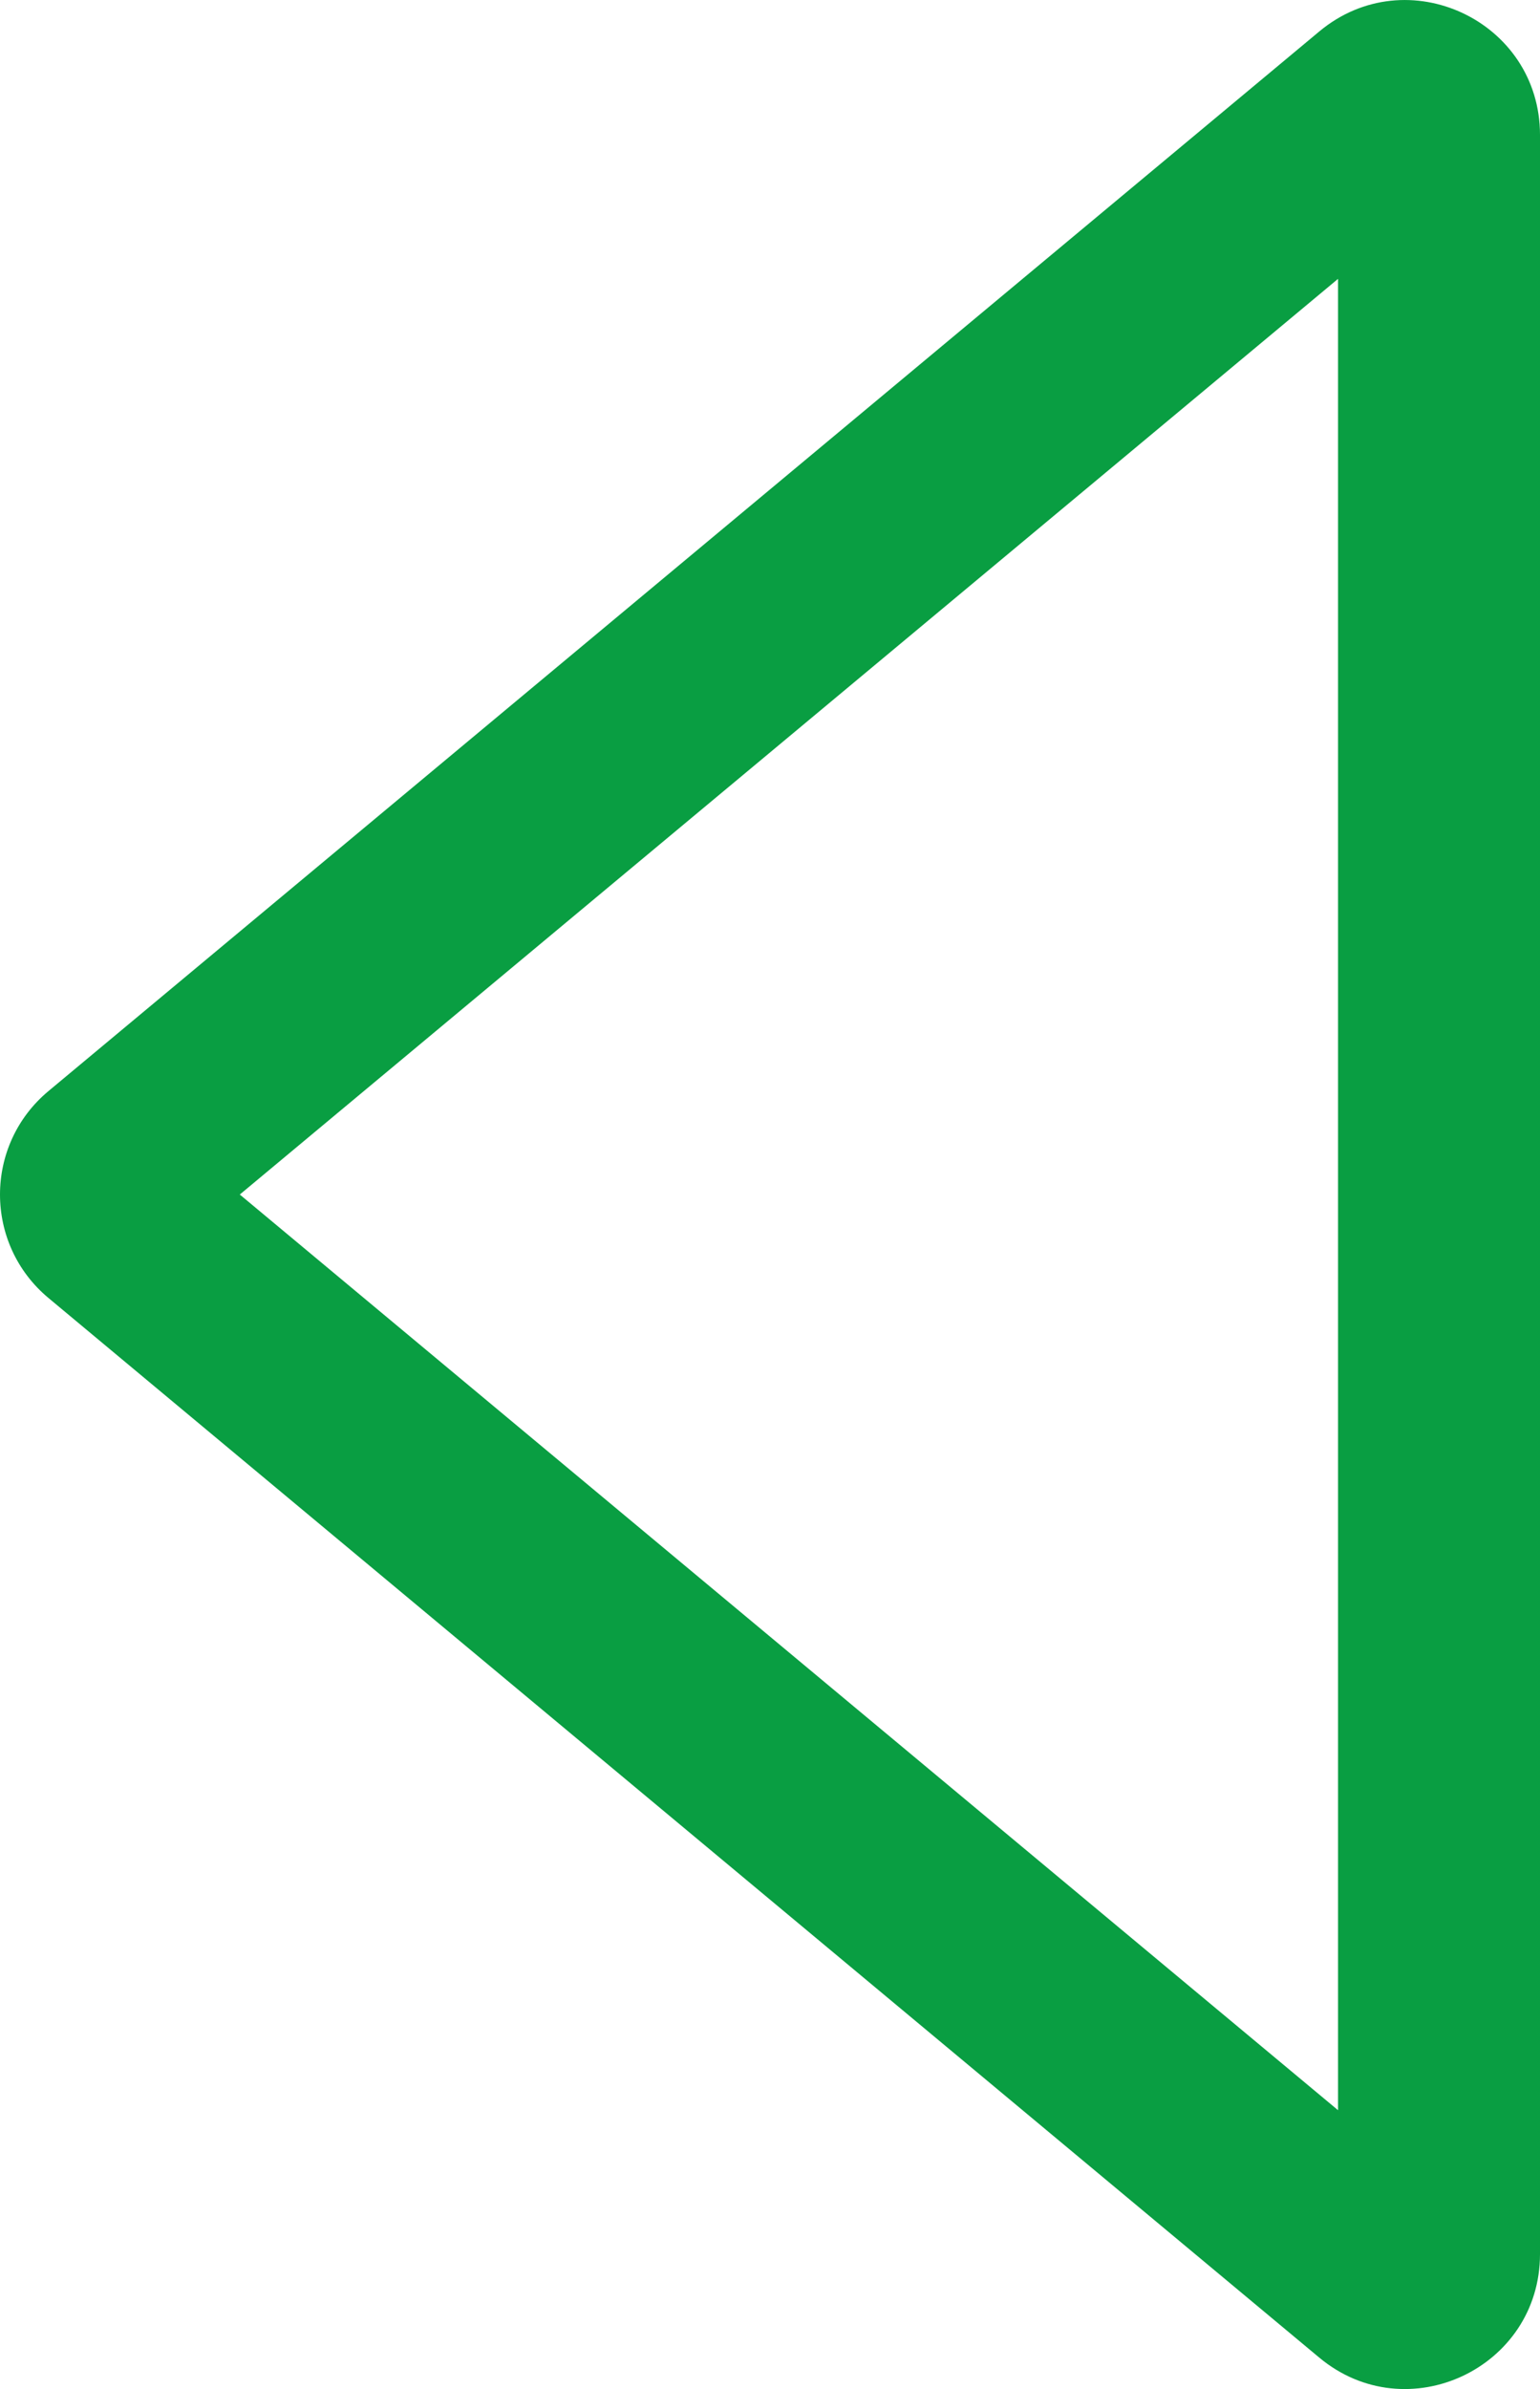 <svg xmlns="http://www.w3.org/2000/svg" width="11.438" height="17.734" viewBox="0 0 11.438 17.734"><g transform="translate(-0.562 18.867) rotate(-90)" fill="none"><path d="M9.232.922a1,1,0,0,1,1.536,0l7.865,9.438A1,1,0,0,1,17.865,12H2.135a1,1,0,0,1-.768-1.64Z" stroke="none"/><path d="M 10 2.343 L 3.203 10.5 L 16.797 10.5 L 10 2.343 M 10 0.562 C 10.284 0.562 10.568 0.682 10.768 0.922 L 18.633 10.36 C 19.176 11.011 18.713 12 17.865 12 L 2.135 12 C 1.287 12 0.824 11.011 1.367 10.36 L 9.232 0.922 C 9.432 0.682 9.716 0.562 10 0.562 Z" stroke="none" fill="#099e42"/></g></svg>